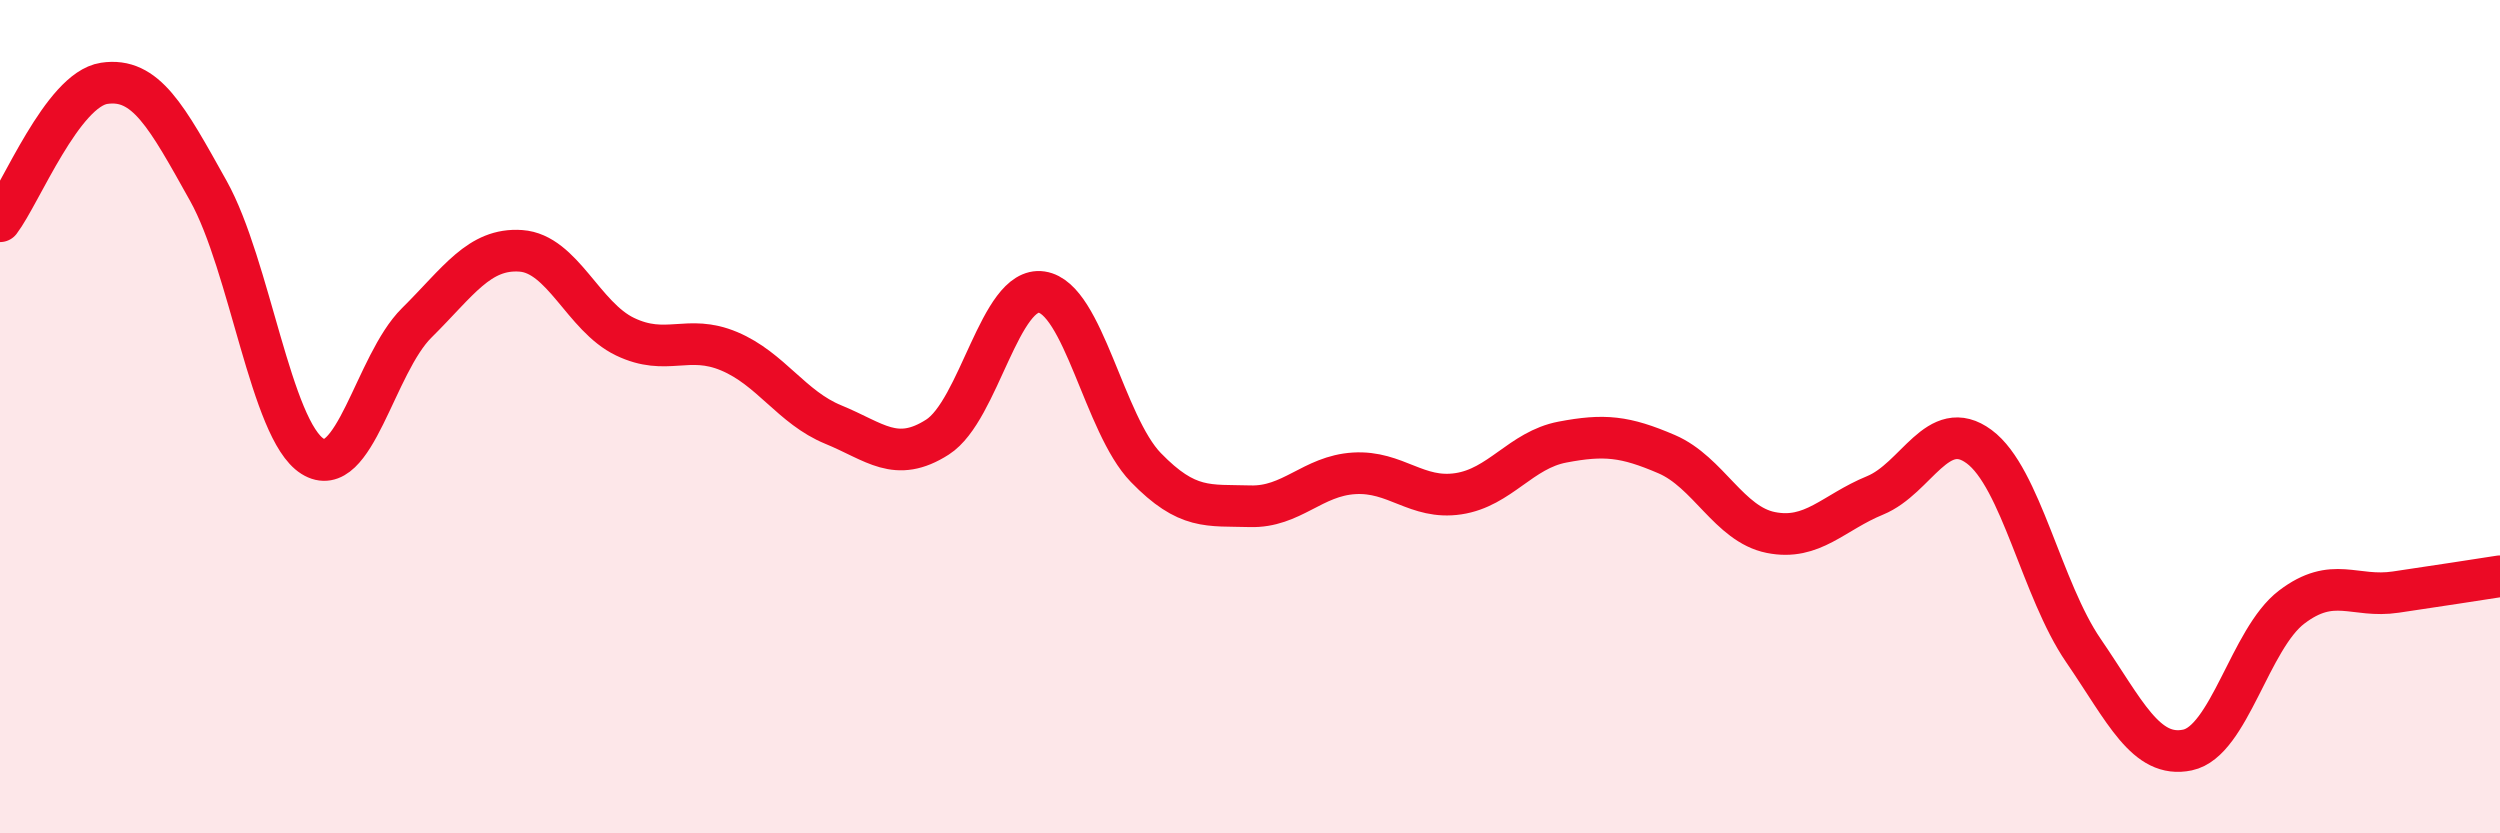 
    <svg width="60" height="20" viewBox="0 0 60 20" xmlns="http://www.w3.org/2000/svg">
      <path
        d="M 0,5.31 C 0.5,4.65 1.5,2.15 2.5,2 C 3.5,1.85 4,2.79 5,4.58 C 6,6.37 6.5,10.32 7.5,10.95 C 8.5,11.58 9,8.74 10,7.75 C 11,6.76 11.5,5.95 12.5,6.02 C 13.5,6.09 14,7.6 15,8.08 C 16,8.56 16.5,8.01 17.5,8.43 C 18.5,8.85 19,9.78 20,10.19 C 21,10.6 21.5,11.13 22.5,10.49 C 23.5,9.85 24,6.86 25,7.01 C 26,7.16 26.5,10.19 27.5,11.22 C 28.5,12.25 29,12.12 30,12.15 C 31,12.18 31.5,11.42 32.5,11.36 C 33.5,11.3 34,12 35,11.85 C 36,11.7 36.5,10.8 37.5,10.61 C 38.5,10.42 39,10.47 40,10.9 C 41,11.33 41.5,12.58 42.5,12.78 C 43.5,12.98 44,12.3 45,11.89 C 46,11.48 46.5,9.98 47.5,10.72 C 48.5,11.46 49,14.15 50,15.61 C 51,17.07 51.5,18.21 52.5,18 C 53.5,17.79 54,15.33 55,14.57 C 56,13.81 56.5,14.36 57.5,14.21 C 58.5,14.06 59.5,13.91 60,13.83L60 20L0 20Z"
        fill="#EB0A25"
        opacity="0.1"
        stroke-linecap="round"
        stroke-linejoin="round"
      />
      <path
        d="M 0,5.31 C 0.5,4.65 1.5,2.15 2.5,2 C 3.5,1.85 4,2.79 5,4.58 C 6,6.37 6.5,10.32 7.5,10.95 C 8.5,11.58 9,8.74 10,7.75 C 11,6.76 11.5,5.95 12.5,6.02 C 13.5,6.09 14,7.6 15,8.08 C 16,8.56 16.5,8.01 17.5,8.43 C 18.5,8.85 19,9.78 20,10.19 C 21,10.6 21.5,11.13 22.5,10.49 C 23.5,9.85 24,6.86 25,7.01 C 26,7.16 26.5,10.19 27.5,11.22 C 28.5,12.25 29,12.12 30,12.15 C 31,12.18 31.5,11.42 32.5,11.36 C 33.5,11.3 34,12 35,11.85 C 36,11.7 36.5,10.8 37.5,10.61 C 38.5,10.42 39,10.47 40,10.9 C 41,11.33 41.5,12.58 42.5,12.78 C 43.5,12.98 44,12.3 45,11.89 C 46,11.48 46.5,9.98 47.5,10.72 C 48.5,11.46 49,14.15 50,15.61 C 51,17.07 51.5,18.21 52.5,18 C 53.5,17.79 54,15.33 55,14.57 C 56,13.81 56.5,14.36 57.5,14.21 C 58.5,14.06 59.5,13.91 60,13.83"
        stroke="#EB0A25"
        stroke-width="1"
        fill="none"
        stroke-linecap="round"
        stroke-linejoin="round"
      />
    </svg>
  